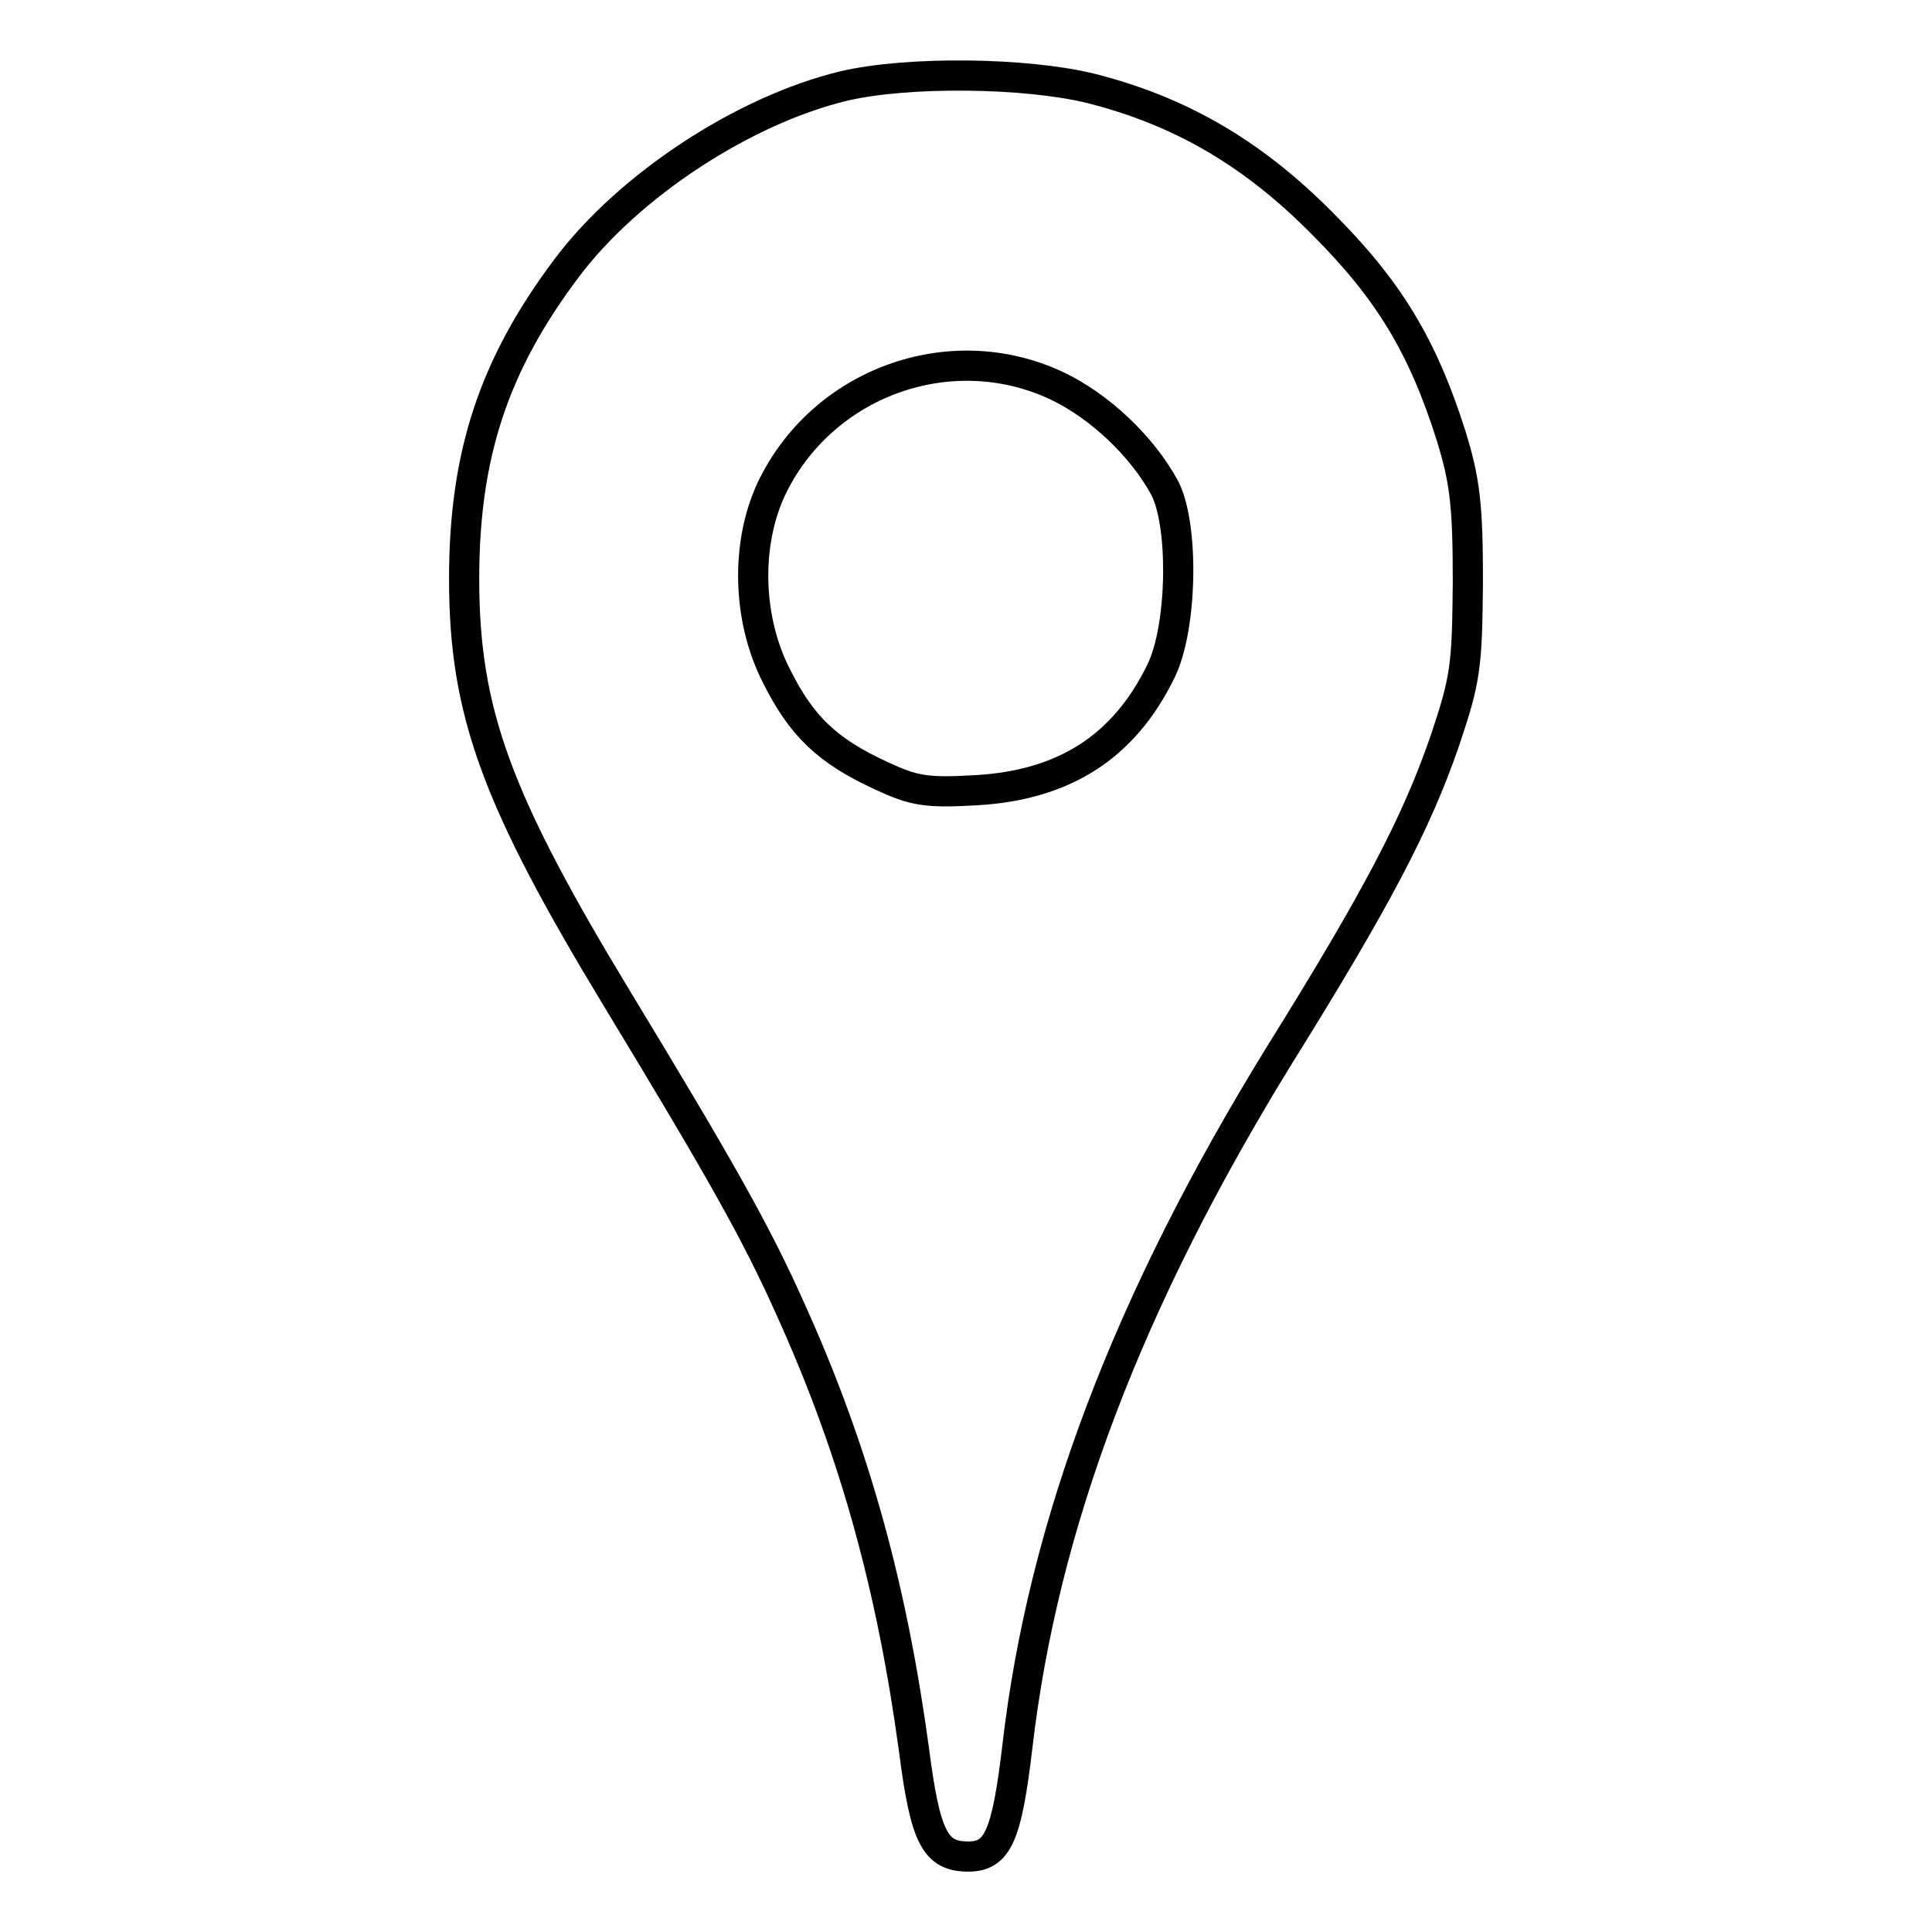 <?xml version="1.0" encoding="utf-8"?>
<!-- Svg Vector Icons : http://www.onlinewebfonts.com/icon -->
<!DOCTYPE svg PUBLIC "-//W3C//DTD SVG 1.1//EN" "http://www.w3.org/Graphics/SVG/1.1/DTD/svg11.dtd">
<svg version="1.1" xmlns="http://www.w3.org/2000/svg" xmlns:xlink="http://www.w3.org/1999/xlink" x="0px" y="0px" viewBox="0 0 256 256" enable-background="new 0 0 256 256" xml:space="preserve">
<g> <g> <path stroke-width="4" fill-opacity="0" stroke="#000000"  d="M111.8,11.4c-13.3,3.2-28.5,13.2-36.7,24.1c-9.7,12.9-13.6,24.8-13.6,41.2c0,17.7,4.3,29.3,20.3,55.7  c13.7,22.6,18.4,30.9,23,41.2c8.5,18.8,13.4,36.9,16.3,58.2c1.5,11.7,2.8,14.2,7.2,14.2c3.9,0,5.1-2.7,6.5-14.5  c3.4-29.5,14.7-59.2,34.8-91.8c12.9-20.7,18.1-30.7,21.8-41.4c2.8-8.3,3-9.9,3.1-21.2c0-10.3-0.4-13.4-2.2-19.3  c-3.8-12-8.3-19.4-17.1-28.2c-9.2-9.3-18.8-14.9-30.7-17.9C135.9,9.6,120.3,9.4,111.8,11.4z M140,51.1c5.7,2.7,11.3,8,14.3,13.5  c2.6,4.9,2.4,18.6-0.5,24.4c-4.9,10-12.8,15-24.3,15.7c-6.8,0.4-8.4,0.1-12.7-1.9c-7.2-3.3-10.6-6.6-13.9-13.2  c-3.9-7.6-4.1-17.5-0.7-24.8C108.9,50.7,125.9,44.5,140,51.1z"/> </g></g>
</svg>